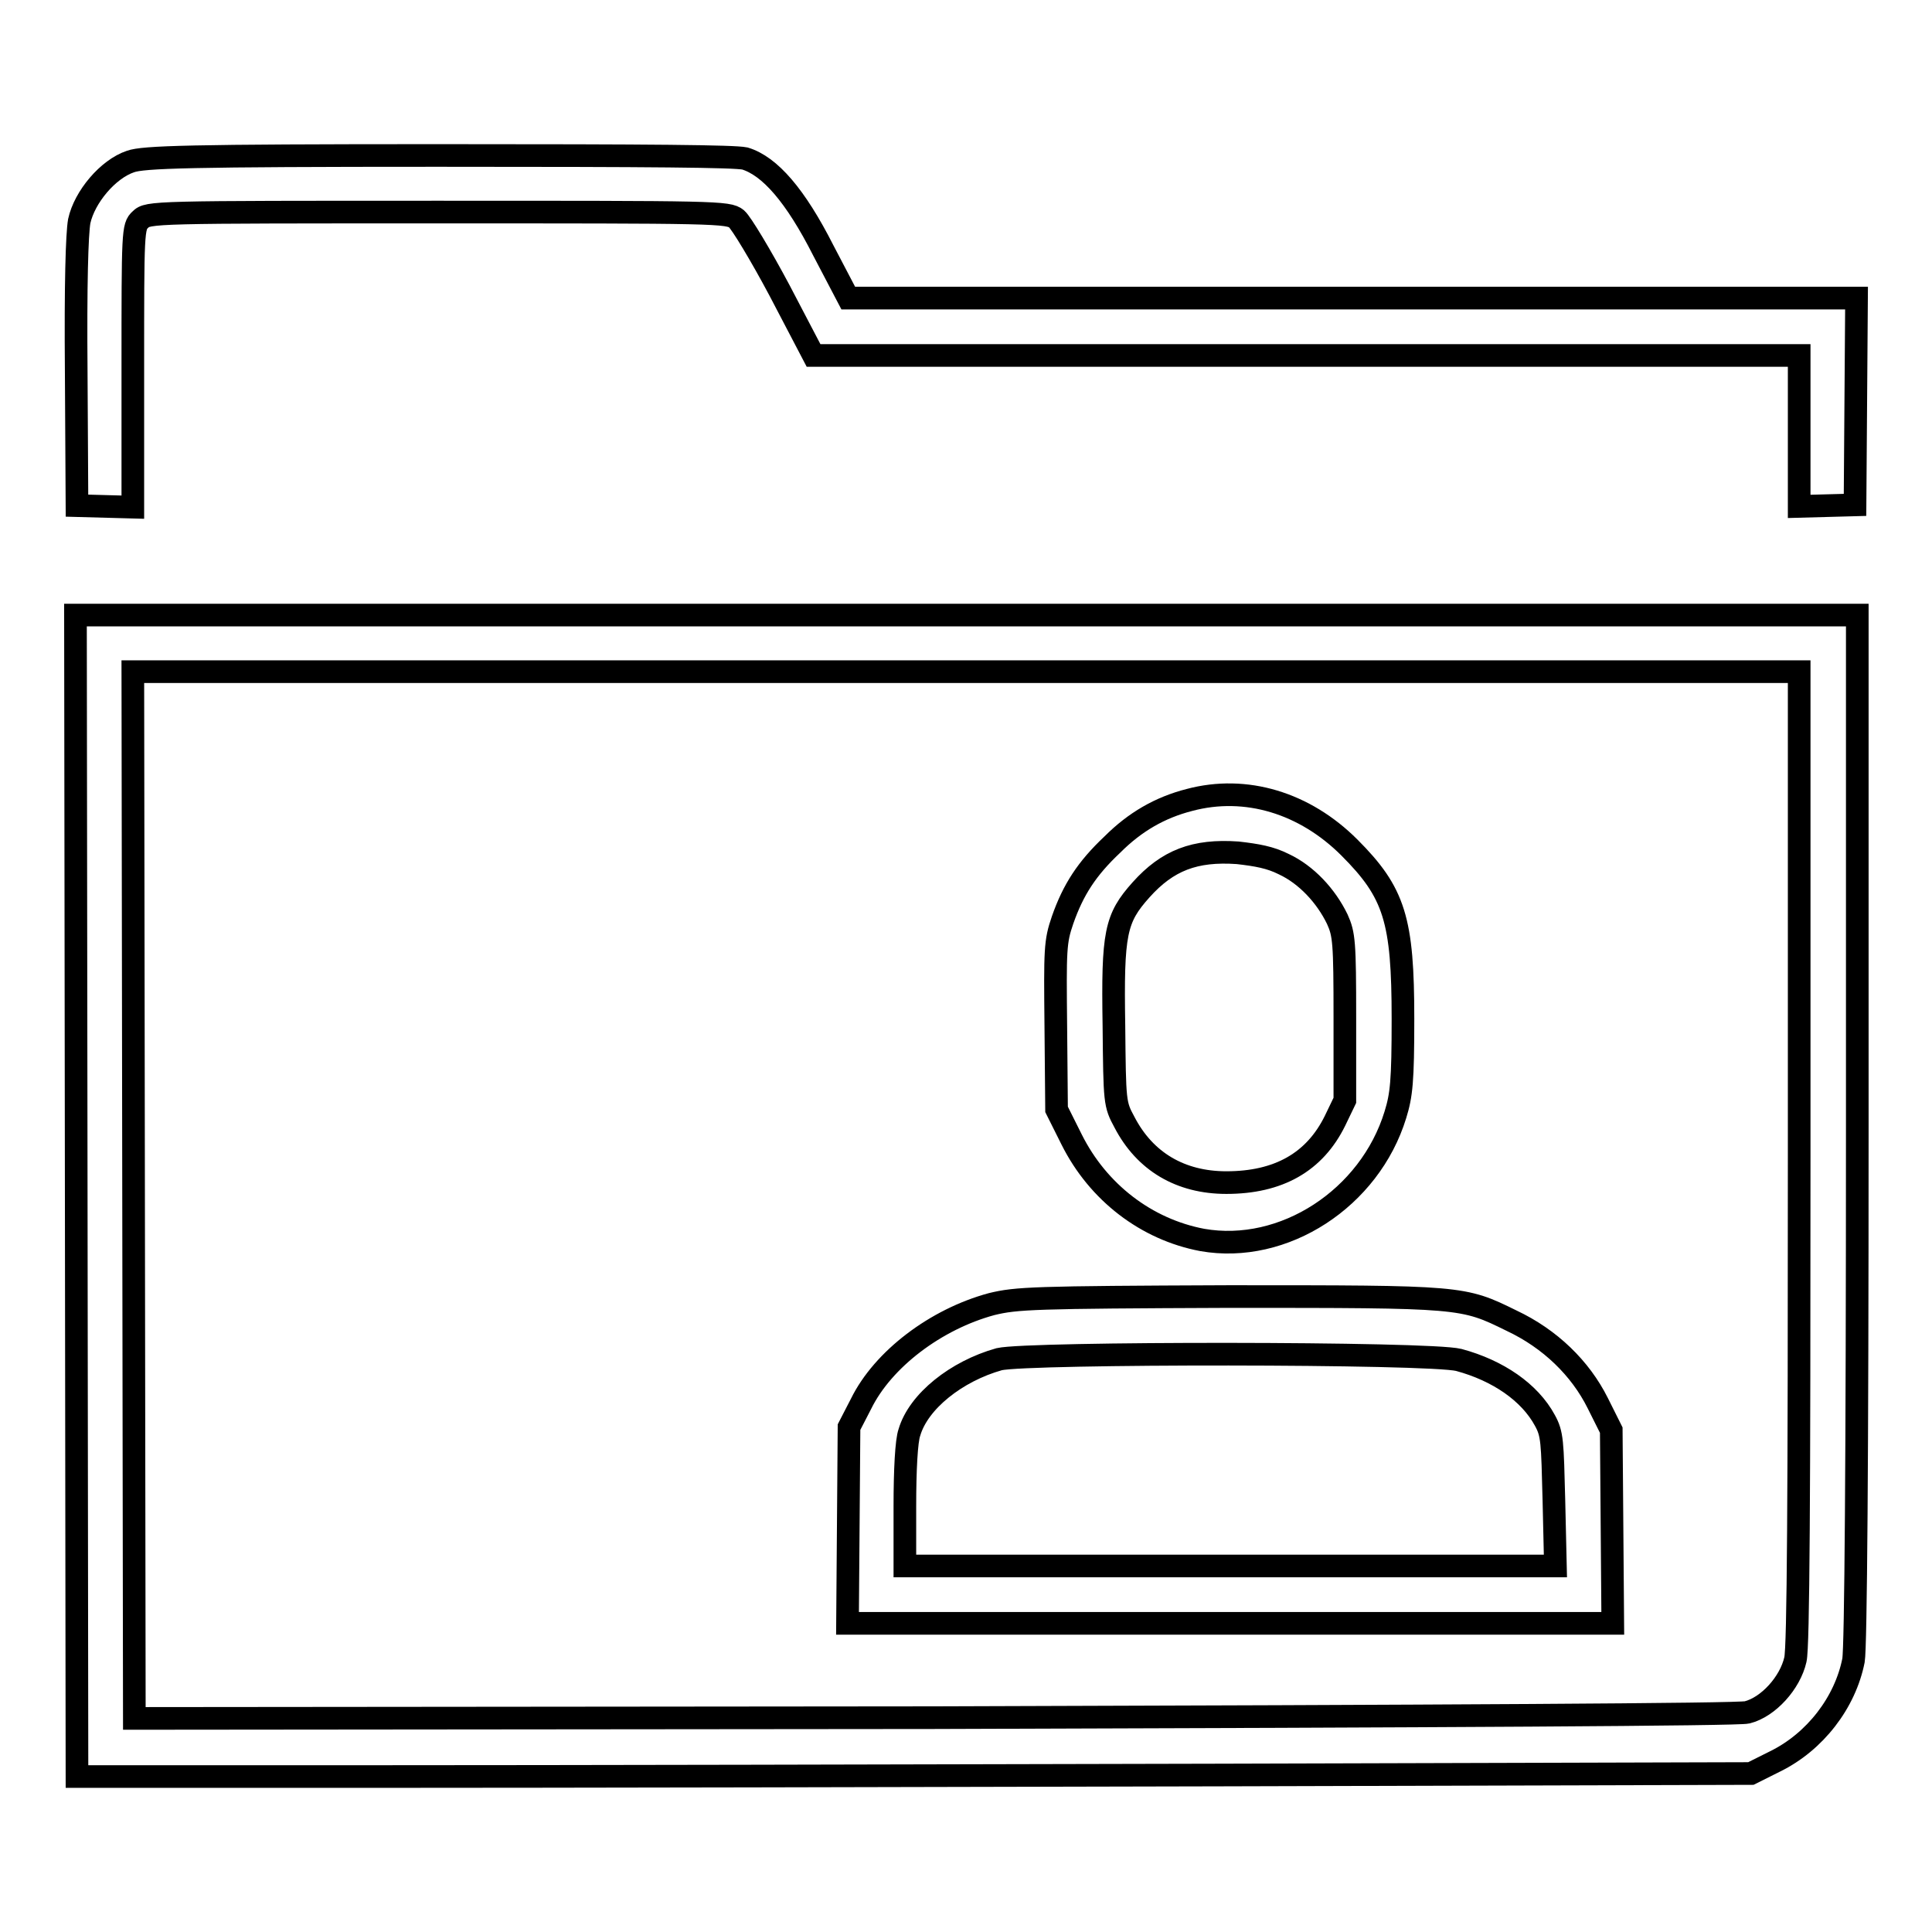 <?xml version="1.0" encoding="utf-8"?>
<!-- Svg Vector Icons : http://www.onlinewebfonts.com/icon -->
<!DOCTYPE svg PUBLIC "-//W3C//DTD SVG 1.1//EN" "http://www.w3.org/Graphics/SVG/1.1/DTD/svg11.dtd">
<svg version="1.1" xmlns="http://www.w3.org/2000/svg" xmlns:xlink="http://www.w3.org/1999/xlink" x="0px" y="0px" viewBox="0 0 256 256" enable-background="new 0 0 256 256" xml:space="preserve">
<g><g><g><path stroke-width="3" fill-opacity="0" stroke="#000000"  d="M17.3,21.4c-3,1-6.1,4.7-6.8,7.9c-0.3,1.7-0.5,8.3-0.4,20.1L10.2,67l3.7,0.1l3.7,0.1V48.6c0-17.9,0-18.6,1-19.5c1-1,1.6-1,39.4-1c37,0,38.5,0,39.6,0.9c0.6,0.5,3.2,4.8,5.7,9.5l4.5,8.6h65.3h65.3v10v10l3.7-0.1l3.7-0.1l0.1-13.7l0.1-13.7h-66.8h-66.8l-3.3-6.3c-3.7-7.3-7.1-11.2-10.4-12.2C97.2,20.7,87,20.6,58,20.6C24.9,20.6,19,20.8,17.3,21.4z"/><path stroke-width="3" fill-opacity="0" stroke="#000000"  d="M10.1,158.4l0.1,77h40.2c22.1,0,72-0.1,110.9-0.2l70.7-0.2l3.2-1.6c5.3-2.6,9.3-7.8,10.4-13.4c0.3-1.7,0.5-26.5,0.5-70.5v-68H128H10L10.1,158.4z M238.4,153.3c0,45-0.1,64.9-0.5,66.6c-0.7,3.1-3.6,6.3-6.4,7c-1.2,0.3-39.4,0.5-107.8,0.7l-105.9,0.1l-0.1-69.4l-0.1-69.3H128h110.4V153.3z"/><path stroke-width="3" fill-opacity="0" stroke="#000000"  d="M157.6,106c-3.9,1-7.2,2.9-10.2,5.9c-3.4,3.2-5.2,6-6.6,10c-1,2.9-1,3.9-0.9,14.1l0.1,11l2,4c3.5,7,9.9,11.9,17.3,13.3c10.8,1.9,22.2-5.5,25.6-16.6c0.8-2.6,1-4.4,1-12.7c0-13.1-1.1-16.7-7.1-22.7C172.9,106.4,165.1,104,157.6,106z M170.1,114.5c3,1.4,5.6,4.2,7.1,7.3c0.9,2,1,3,1,13.1v10.9l-1.3,2.7c-2.7,5.5-7.5,8.2-14.4,8.2c-6.1,0-10.8-2.8-13.5-8c-1.3-2.4-1.3-2.6-1.4-12.8c-0.2-12.3,0.2-14.2,3.6-18c3.5-3.9,7.1-5.3,12.8-4.9C166.6,113.3,168.3,113.6,170.1,114.5z"/><path stroke-width="3" fill-opacity="0" stroke="#000000"  d="M131.4,172.8c-7.4,2-14.4,7.3-17.3,13.2l-1.6,3.1l-0.1,13l-0.1,13H163h50.7l-0.1-12.8l-0.1-12.8l-1.8-3.6c-2.3-4.6-6.3-8.5-11.4-10.9c-6.5-3.2-6.5-3.2-37.5-3.2C136.9,171.9,134.7,172,131.4,172.8z M193.3,180.2c5.2,1.4,9.4,4.3,11.4,8c1,1.8,1,2.8,1.2,10.6l0.2,8.7H163h-43.1v-7.9c0-4.8,0.2-8.7,0.6-9.8c1.2-4.1,6.2-8.1,11.9-9.7C136.2,179.2,189.4,179.2,193.3,180.2z"/></g></g></g>
</svg>